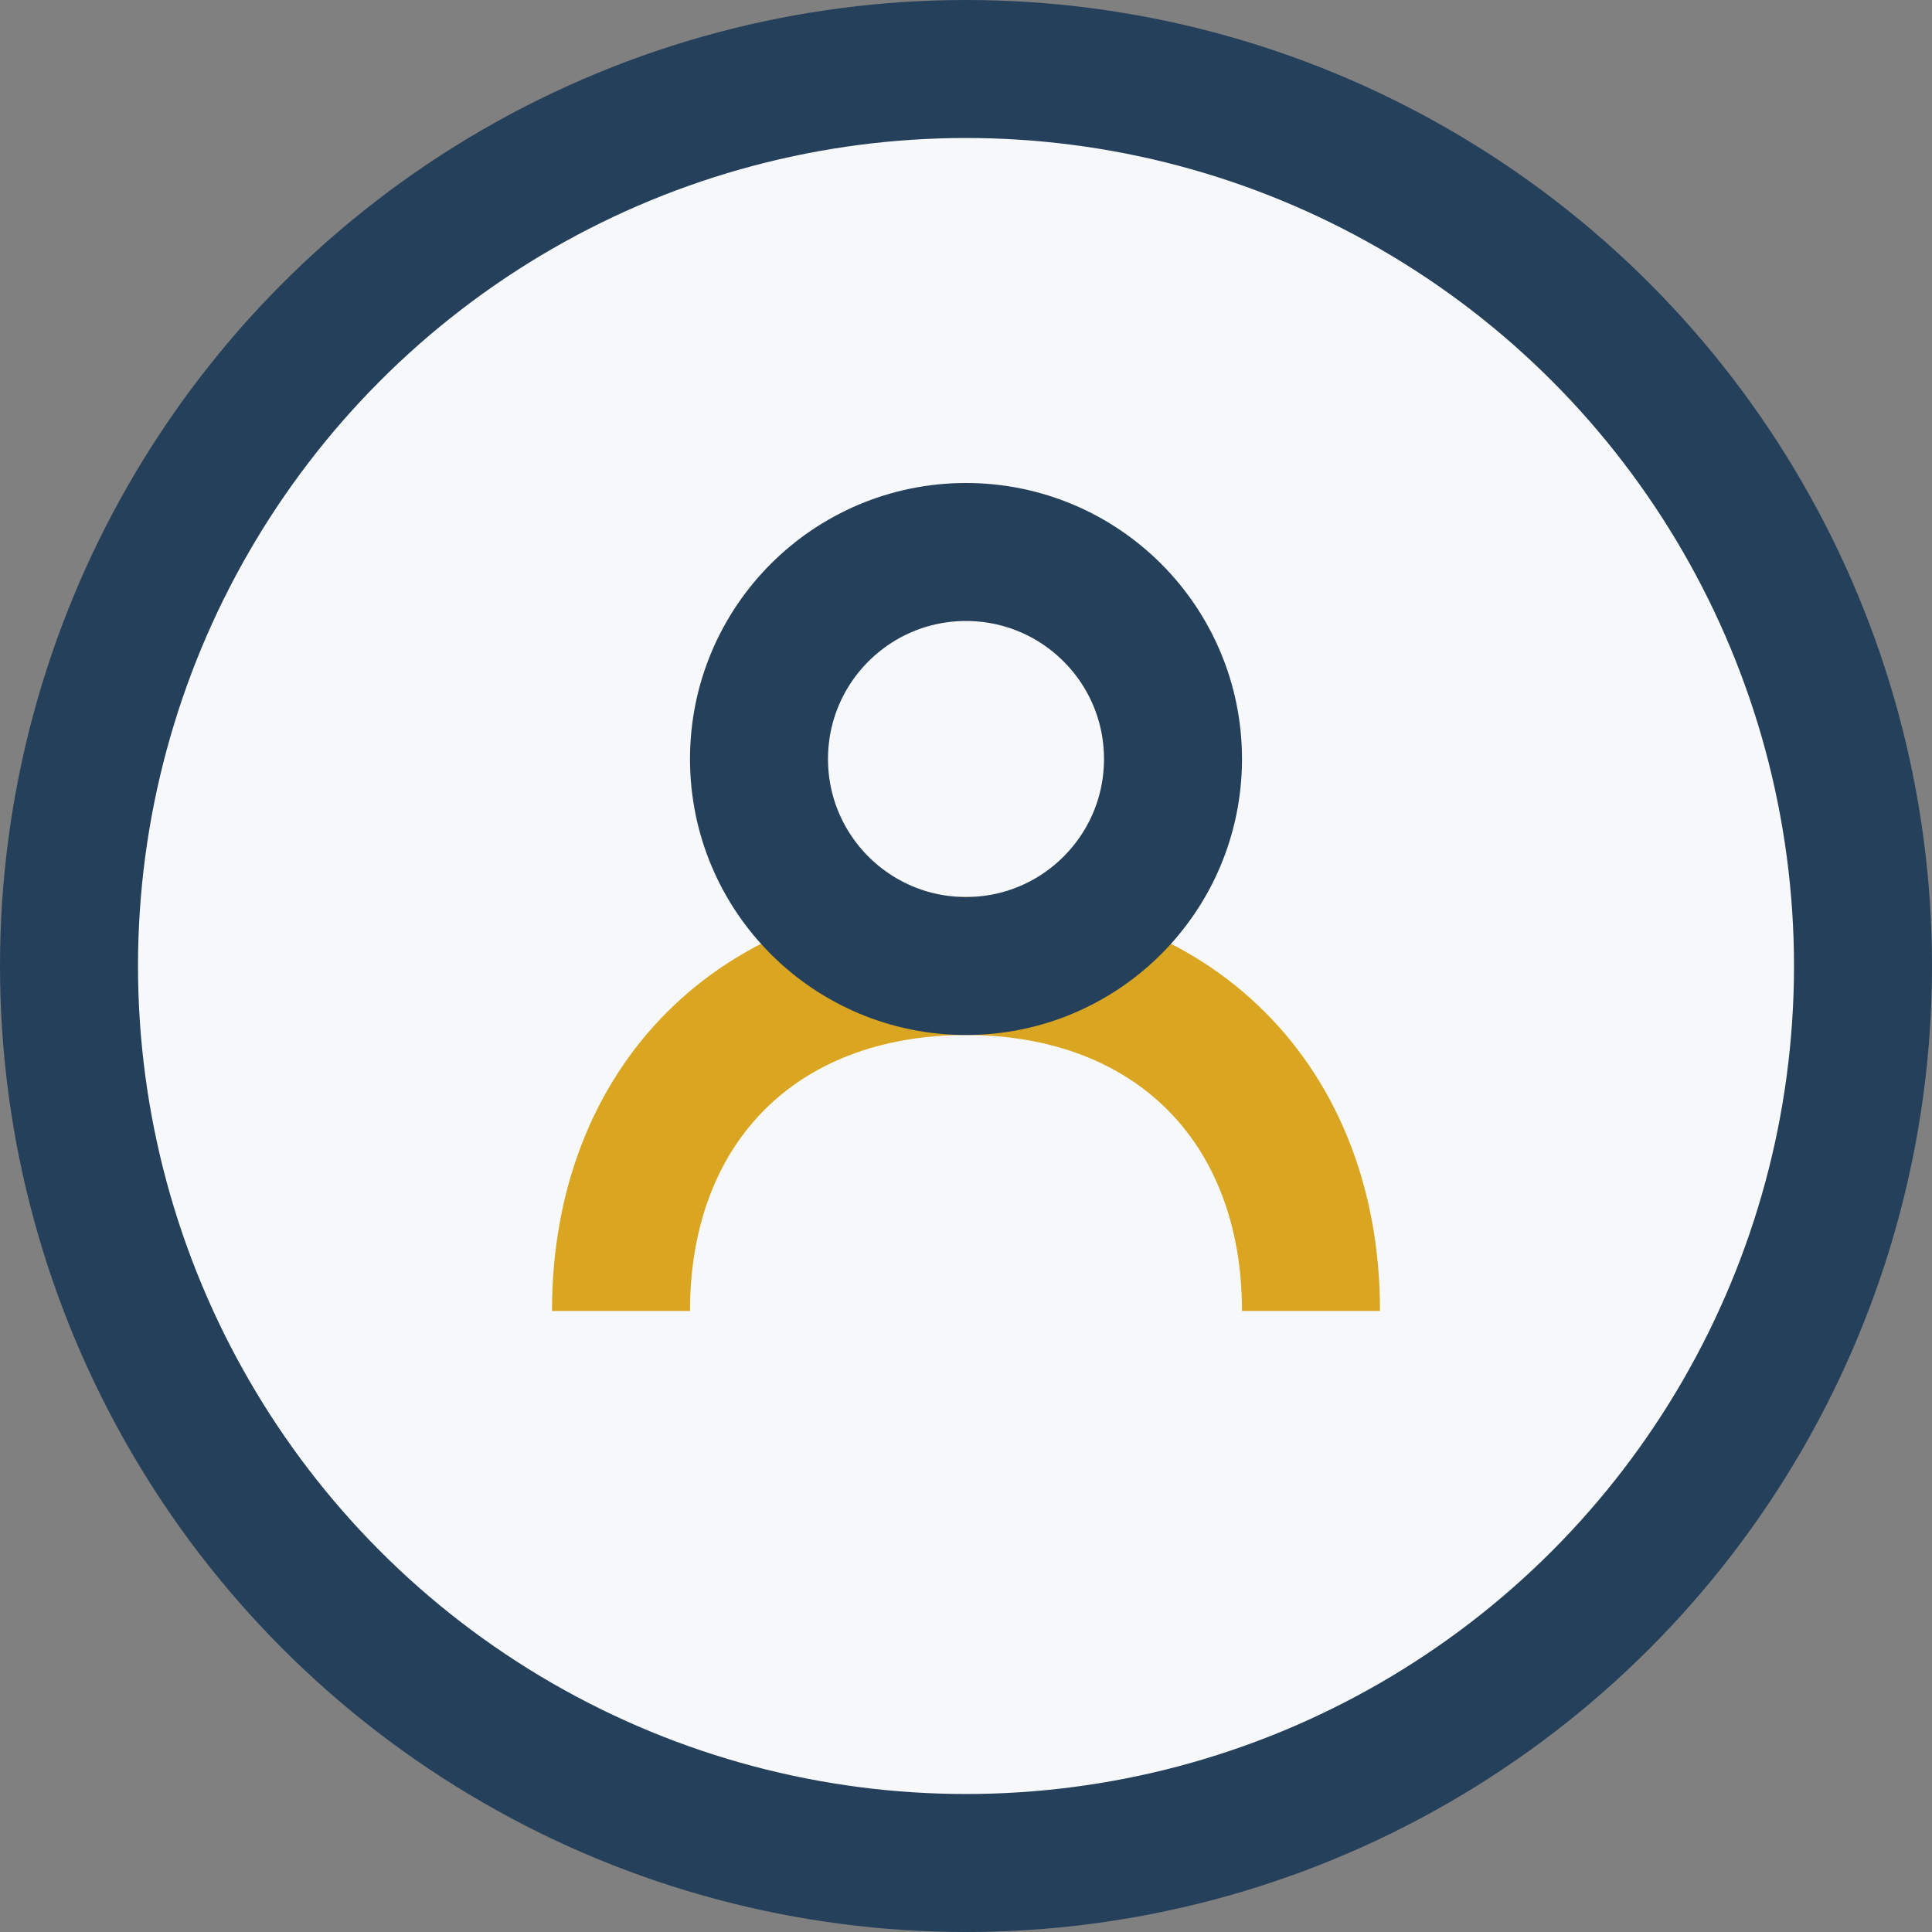 <?xml version="1.0" encoding="UTF-8"?>
<svg xmlns="http://www.w3.org/2000/svg" width="28" height="28" viewBox="0 0 28 28"><rect x="0" y="0" width="28" height="28" fill="#808080" stroke="none"/><circle cx="14" cy="14" r="13" fill="#F7F8F9" stroke="#25405B" stroke-width="2"/><path d="M9 19c0-3 2-5 5-5s5 2 5 5" stroke="#DAA520" stroke-width="2" fill="none"/><circle cx="14" cy="11" r="3" fill="none" stroke="#25405B" stroke-width="2"/></svg>